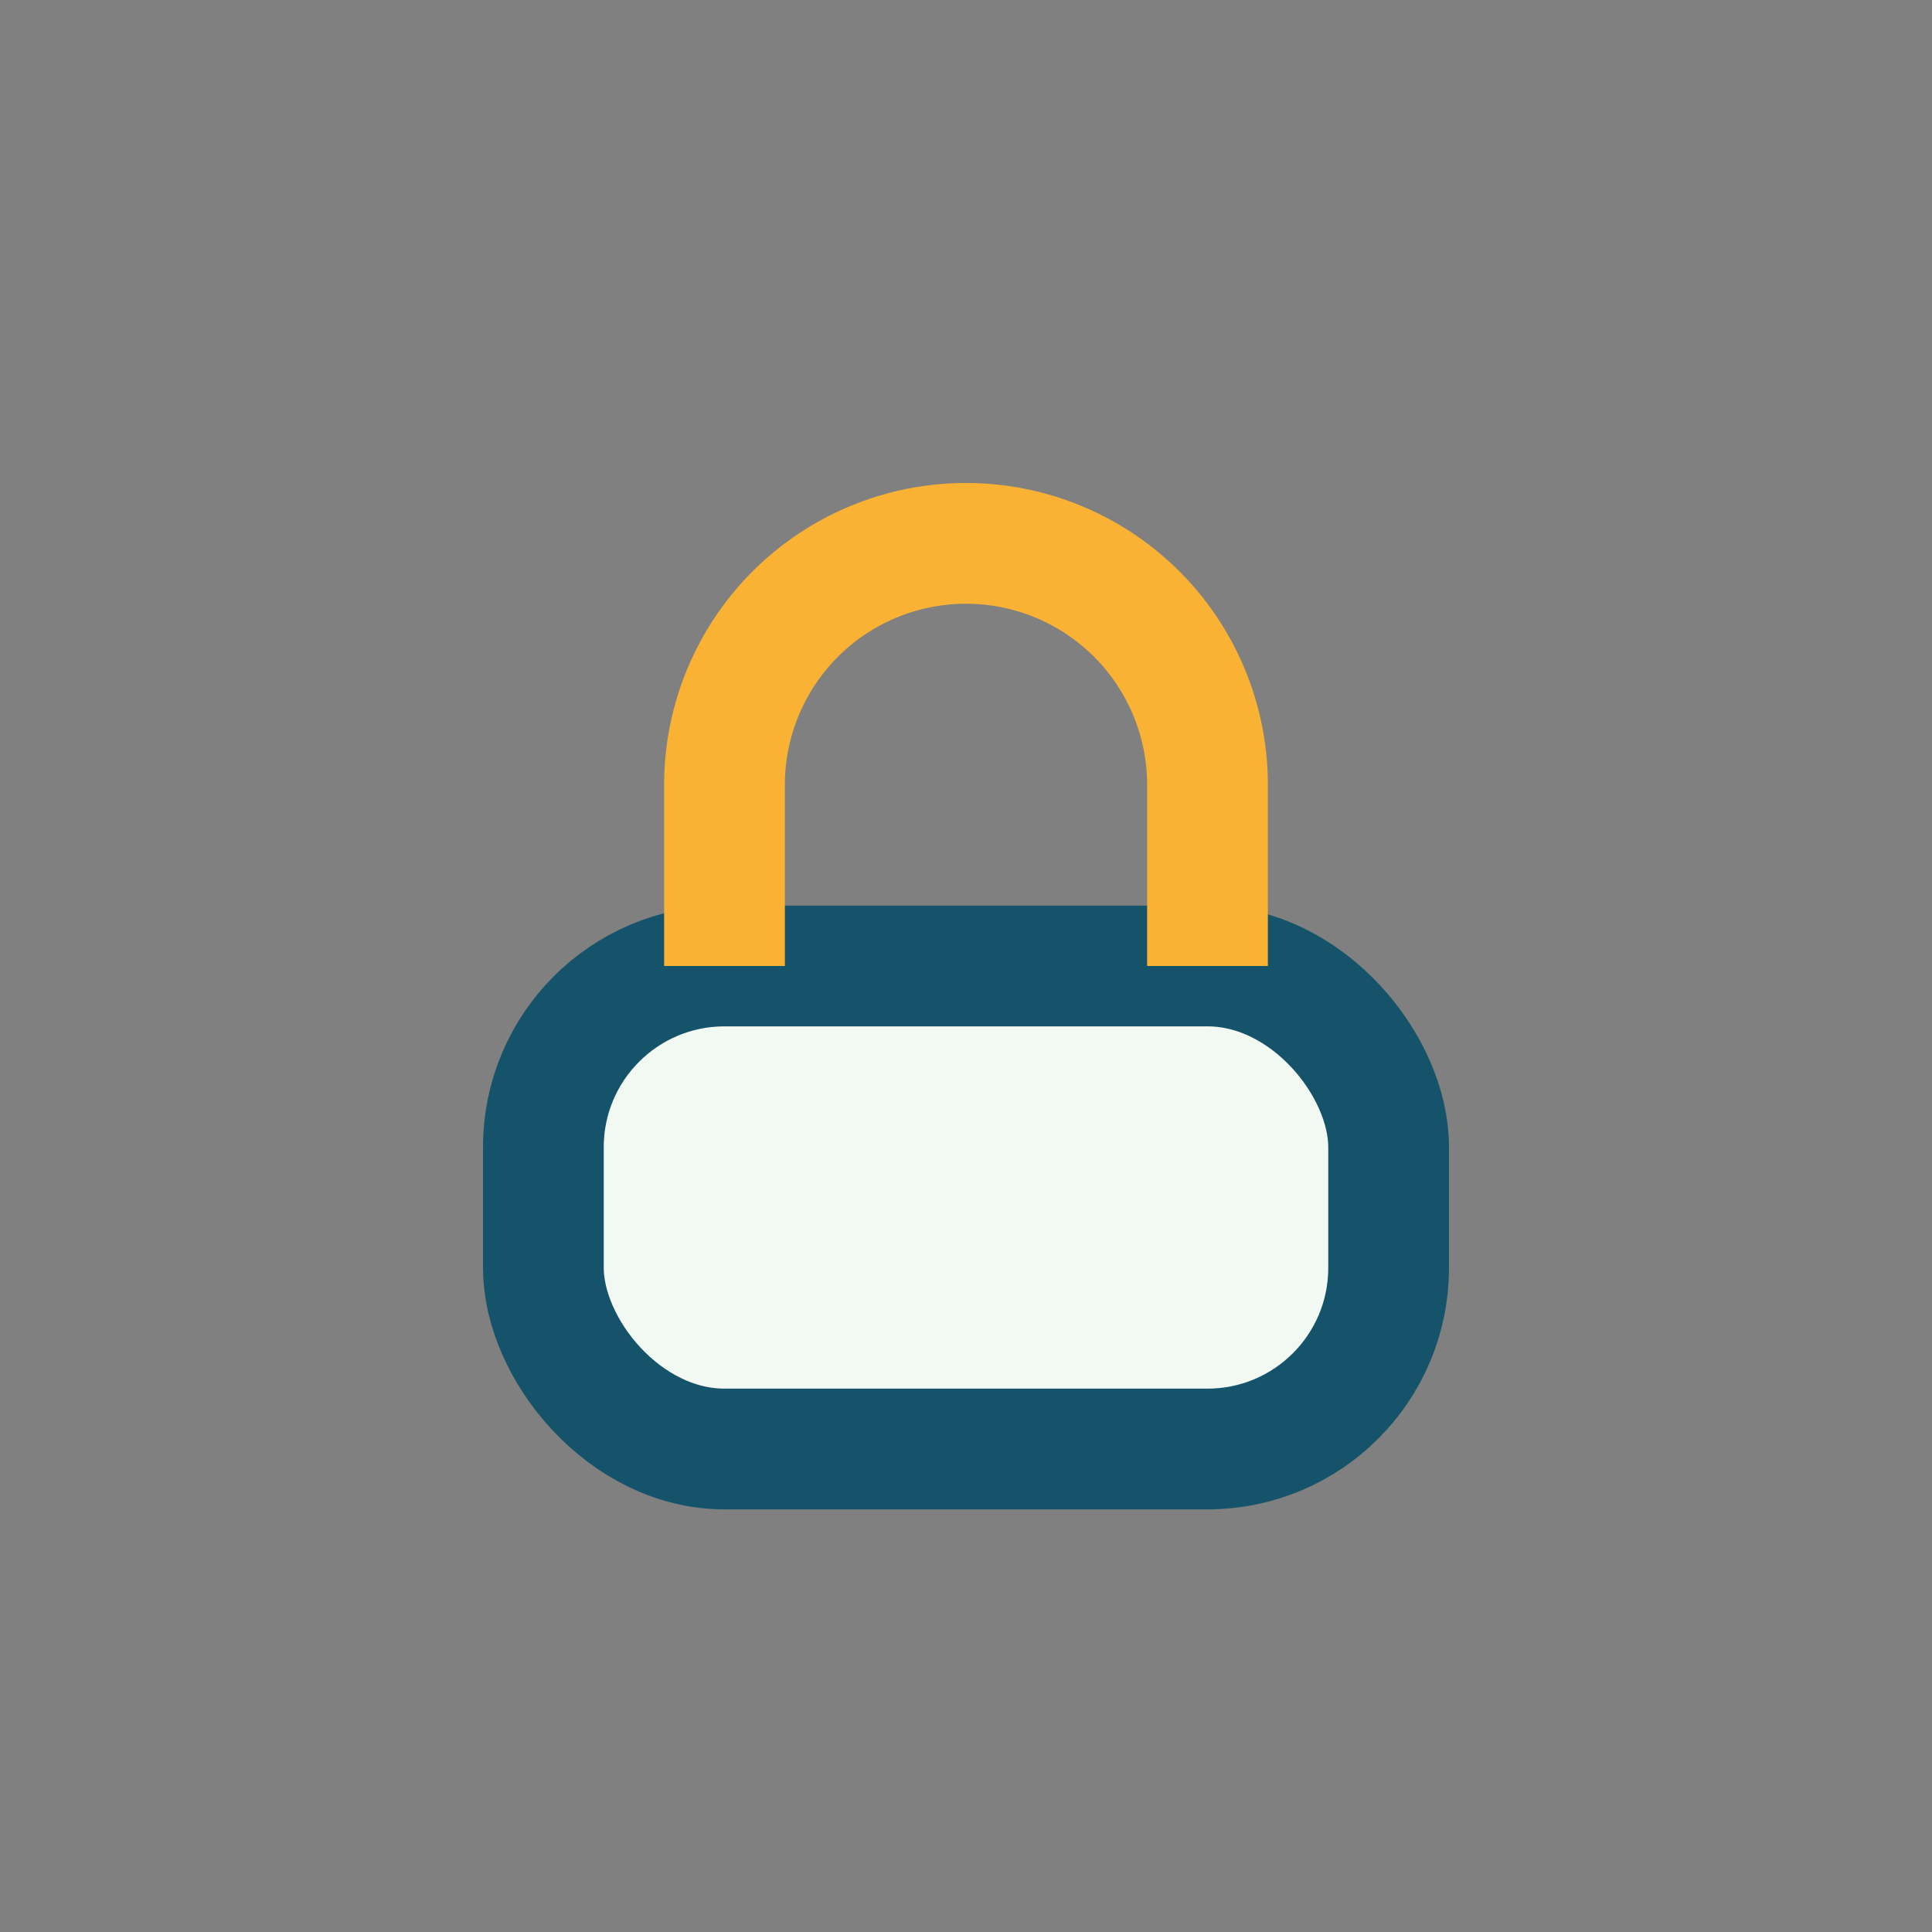 <?xml version="1.0" encoding="UTF-8"?>
<svg xmlns="http://www.w3.org/2000/svg" width="32" height="32" viewBox="0 0 32 32"><rect x="0" y="0" width="32" height="32" fill="#808080" stroke="none"/><rect x="9" y="16" width="14" height="8" rx="3" fill="#F2F8F2" stroke="#15536A" stroke-width="2"/><path d="M12 16v-3a4 4 0 018 0v3" stroke="#F9B233" stroke-width="2" fill="none"/></svg>